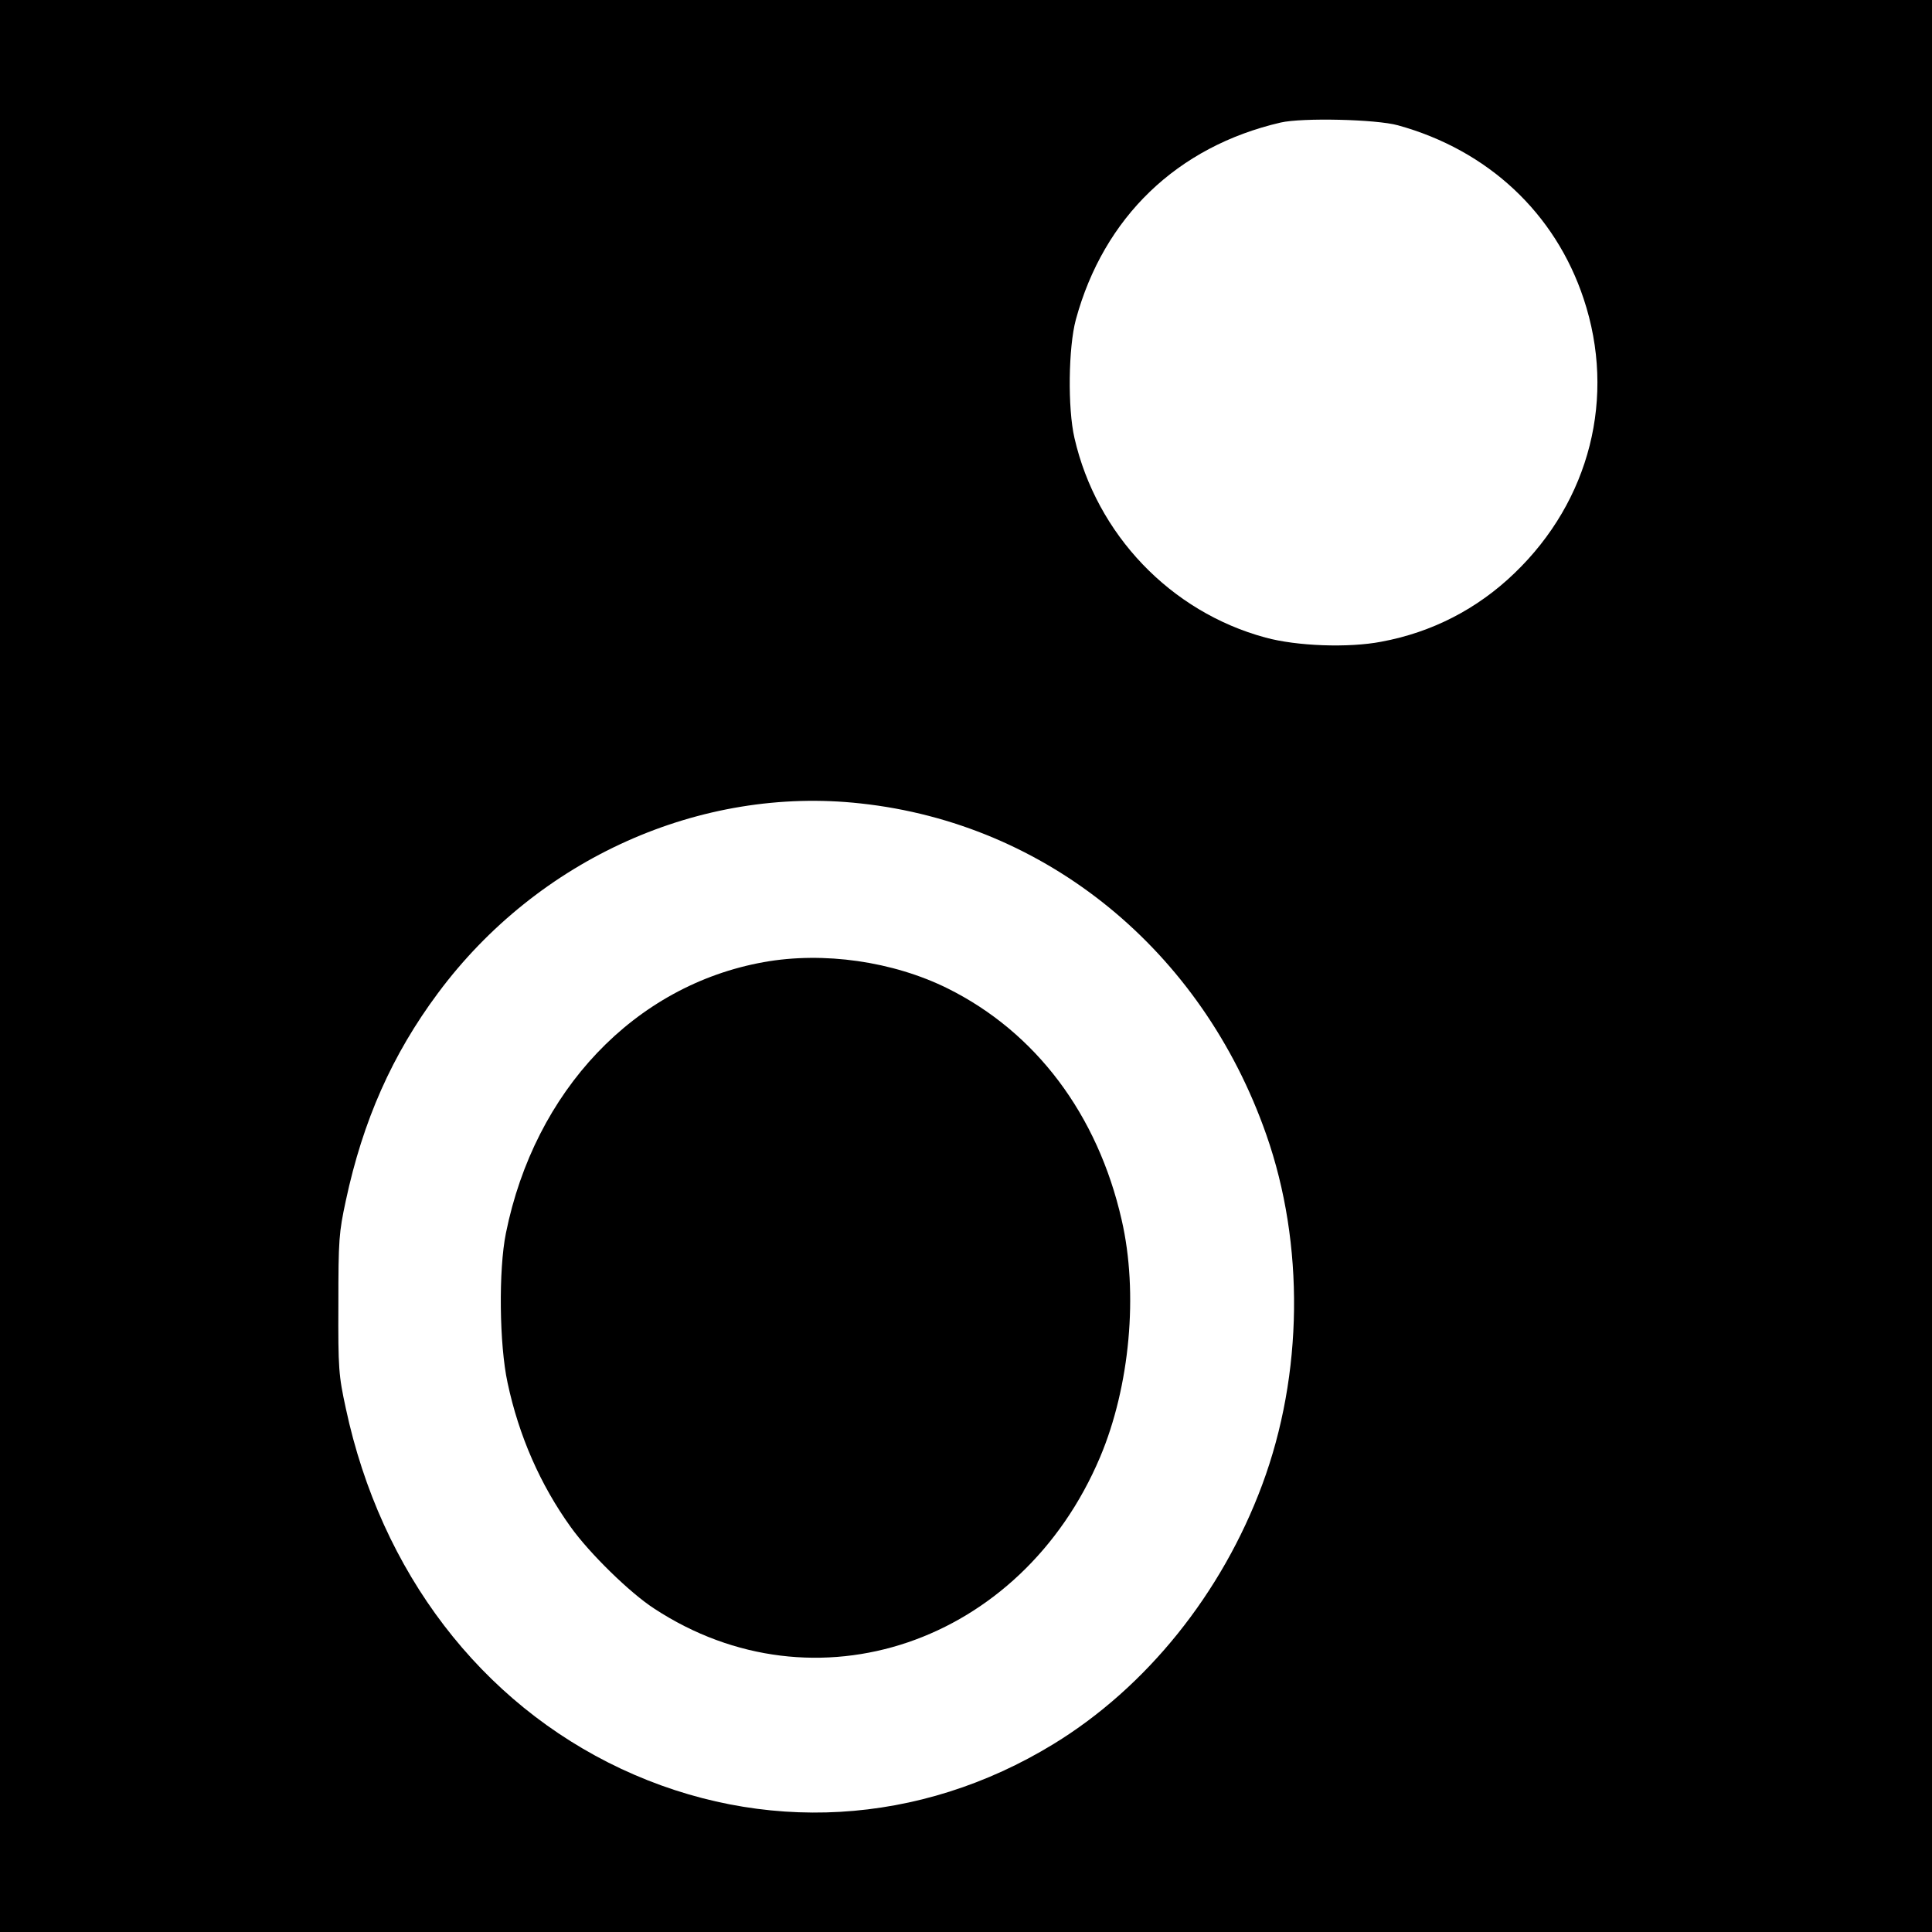 <?xml version="1.0" standalone="no"?>
<!DOCTYPE svg PUBLIC "-//W3C//DTD SVG 20010904//EN"
 "http://www.w3.org/TR/2001/REC-SVG-20010904/DTD/svg10.dtd">
<svg version="1.0" xmlns="http://www.w3.org/2000/svg"
 width="700pt" height="700pt" viewBox="0 0 700 700"
 preserveAspectRatio="xMidYMid meet">
<g transform="translate(0,700) scale(0.1,-0.1)"
fill="#000000" stroke="none">
<path d="M0 3500 l0 -3500 3500 0 3500 0 0 3500 0 3500 -3500 0 -3500 0 0
-3500z m5065 3046 c326 -90 570 -318 673 -629 118 -355 23 -731 -251 -994
-135 -130 -299 -214 -482 -248 -119 -23 -307 -16 -420 15 -344 93 -612 374
-692 723 -25 108 -22 329 5 429 101 371 367 627 742 714 78 18 346 12 425 -10z
m-1947 -2457 c674 -73 1236 -532 1470 -1200 139 -396 134 -869 -15 -1269 -146
-393 -419 -733 -756 -939 -484 -296 -1055 -329 -1566 -90 -509 239 -871 712
-998 1306 -26 120 -28 143 -27 378 0 233 2 259 27 375 62 290 168 529 334 752
362 487 951 751 1531 687z"/>
<path d="M2767 3514 c-468 -84 -830 -466 -934 -982 -27 -133 -24 -404 6 -542
41 -193 119 -370 229 -523 68 -95 214 -238 302 -295 582 -382 1330 -128 1616
549 108 256 139 594 78 859 -87 382 -311 680 -631 839 -198 98 -449 134 -666
95z"/>
</g>
</svg>
